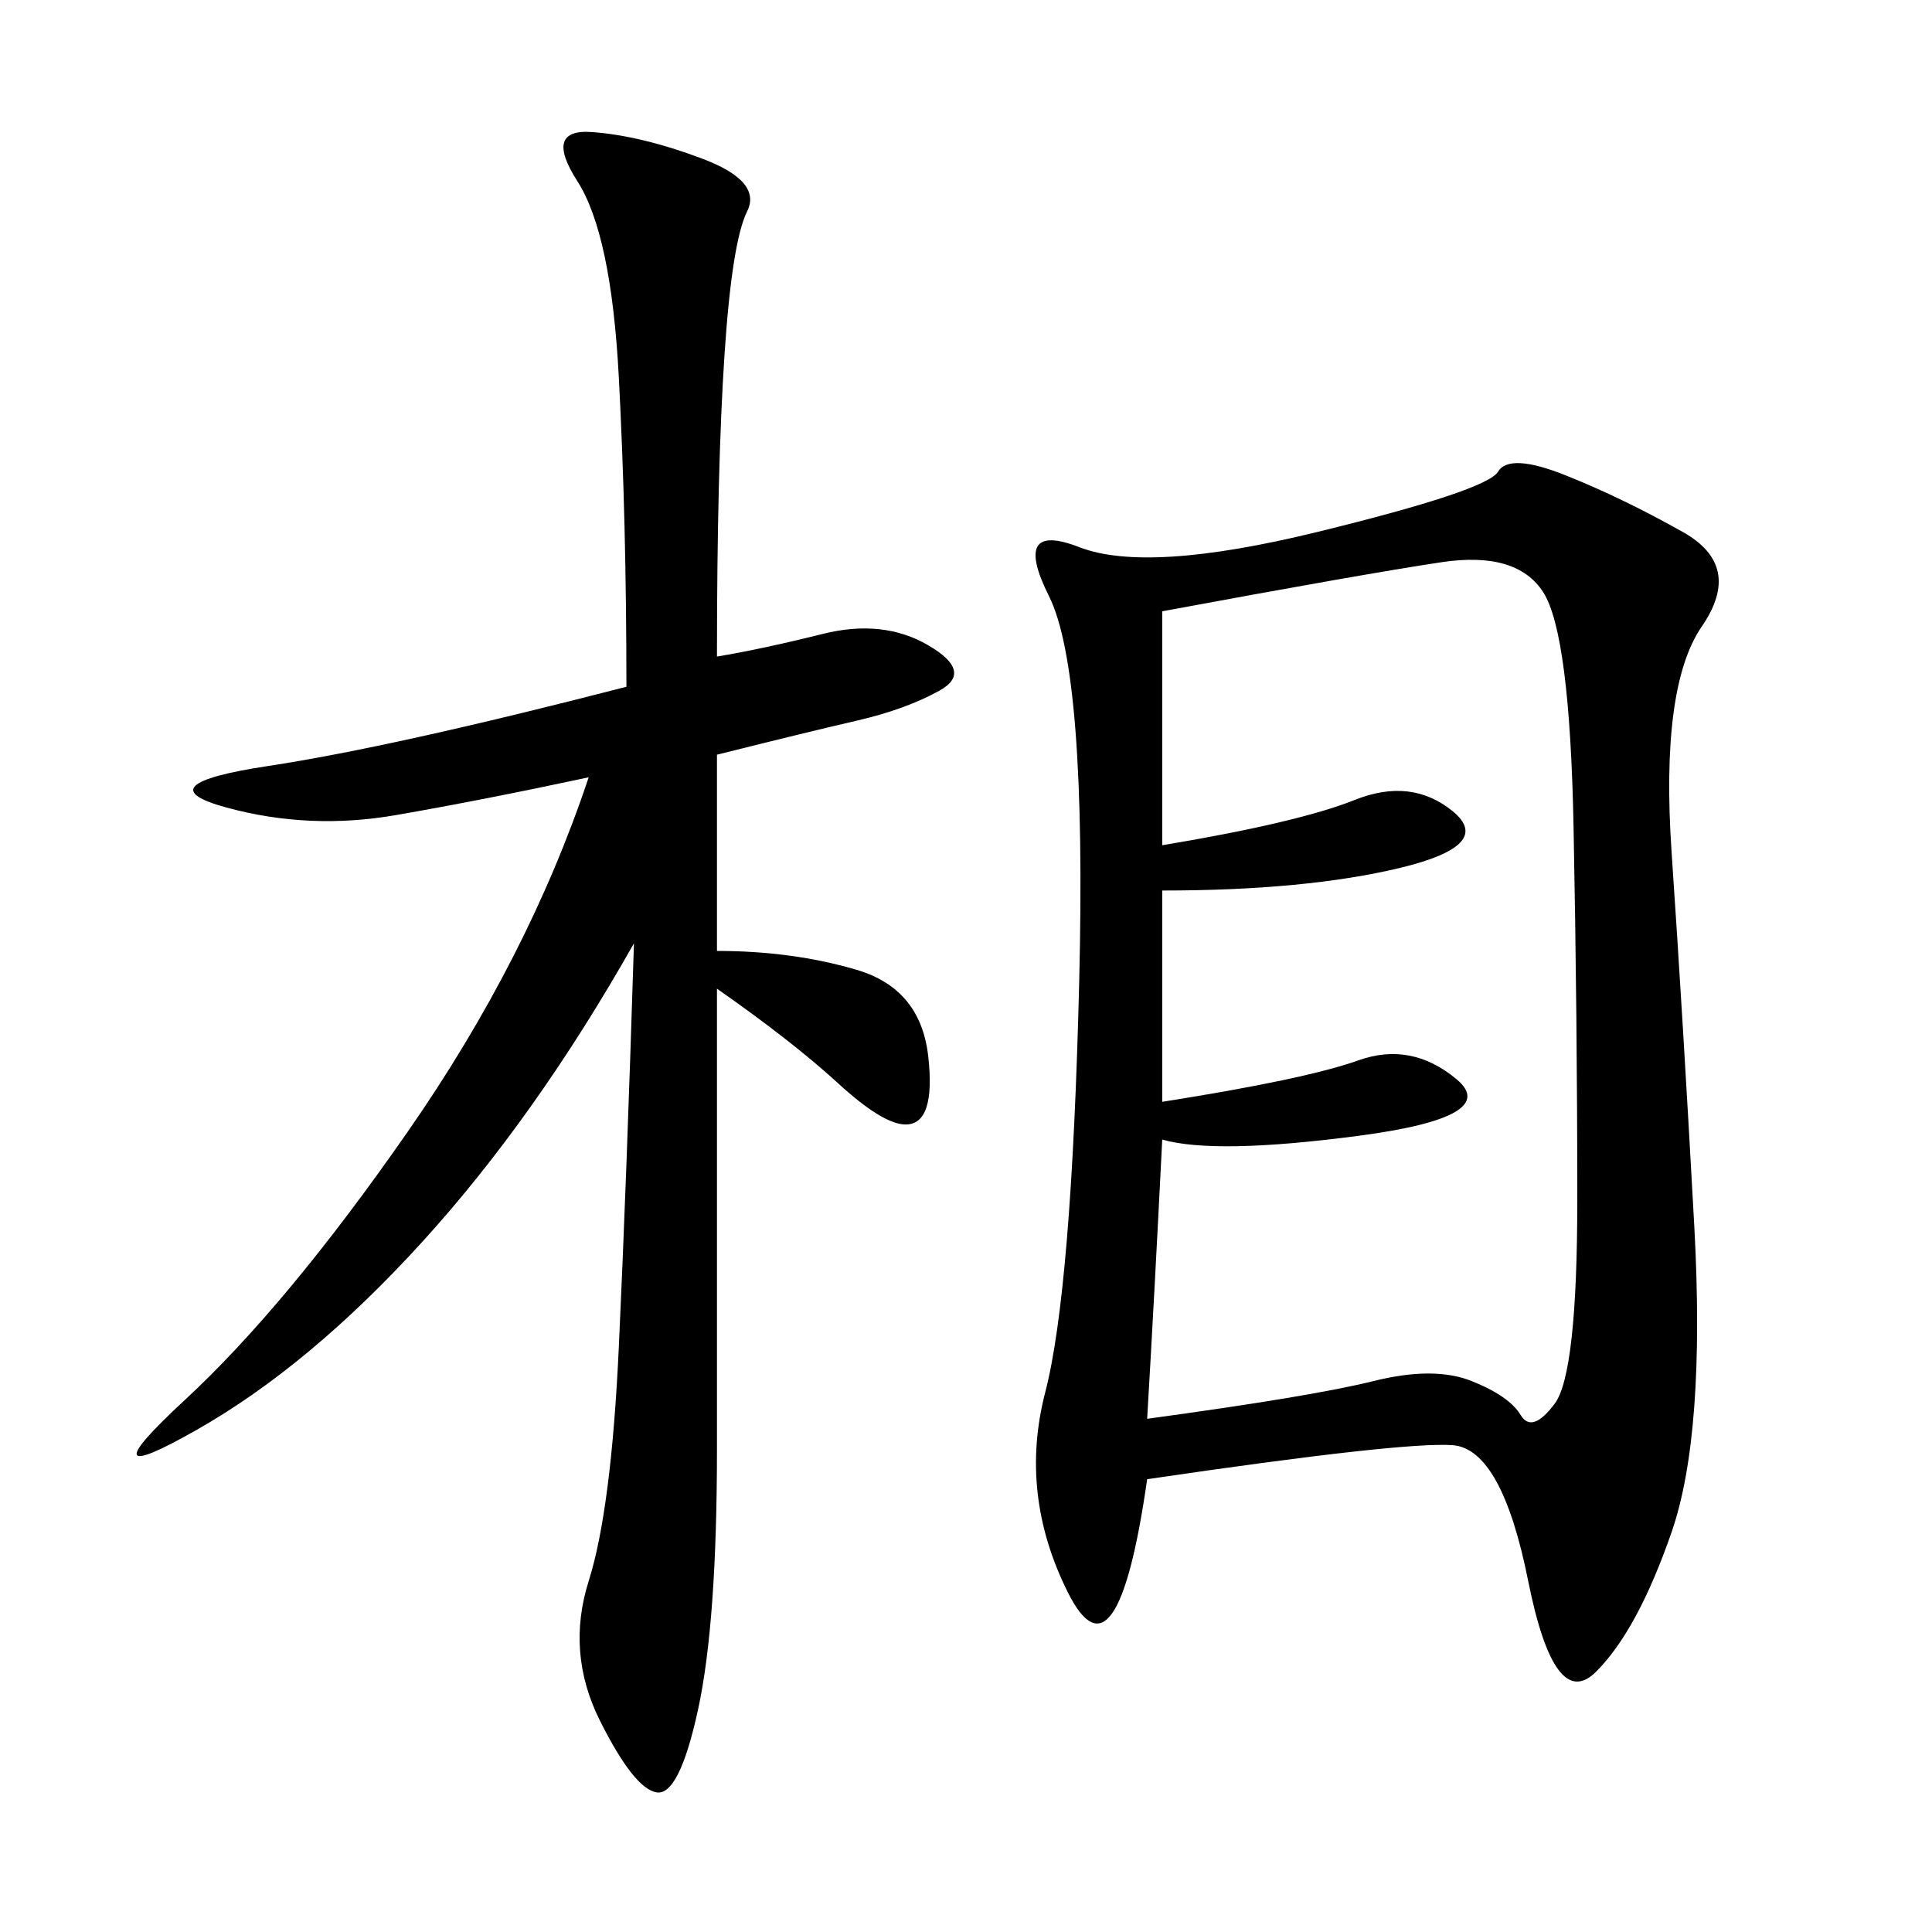 <svg xmlns="http://www.w3.org/2000/svg" xmlns:xlink="http://www.w3.org/1999/xlink" width="300" height="300"><path d="M178.13 229.69Q173.44 262.50 165.82 247.27Q158.20 232.03 162.30 216.21Q166.41 200.39 167.58 152.34Q168.75 104.30 162.89 92.58Q157.03 80.86 167.58 84.96Q178.13 89.06 204.49 82.62Q230.86 76.17 232.62 73.24Q234.38 70.31 243.16 73.83Q251.95 77.34 261.33 82.62Q270.70 87.89 264.26 97.27Q257.81 106.64 259.57 132.42Q261.33 158.20 263.09 190.43Q264.84 222.66 259.57 237.89Q254.30 253.13 247.85 259.57Q241.41 266.02 237.30 245.51Q233.20 225 225.59 224.41Q217.97 223.83 178.13 229.69L178.13 229.69ZM180.47 131.25Q201.56 127.73 210.35 124.22Q219.14 120.70 225.59 125.98Q232.03 131.25 217.38 134.77Q202.73 138.28 180.47 138.28L180.47 138.28L180.47 171.09Q202.73 167.58 210.94 164.65Q219.14 161.72 226.17 167.58Q233.20 173.44 210.94 176.37Q188.67 179.30 180.47 176.95L180.47 176.95Q179.30 200.39 178.13 220.31L178.13 220.31Q203.91 216.80 213.28 214.45Q222.66 212.11 228.52 214.45Q234.38 216.80 236.13 219.73Q237.89 222.66 241.41 217.97Q244.92 213.28 244.92 186.33L244.92 186.33Q244.92 158.20 244.34 128.32Q243.75 98.44 239.65 91.99Q235.55 85.55 223.83 87.30Q212.11 89.06 180.47 94.92L180.47 94.92L180.47 131.25ZM111.33 101.95Q118.36 100.78 127.73 98.44Q137.11 96.09 144.14 100.20Q151.17 104.30 145.90 107.23Q140.63 110.16 133.01 111.91Q125.39 113.67 111.33 117.19L111.33 117.19L111.33 147.66Q123.05 147.66 133.01 150.59Q142.97 153.52 144.14 164.06Q145.31 174.61 140.63 174.61L140.63 174.61Q137.11 174.61 130.08 168.16Q123.05 161.72 111.33 153.52L111.33 153.52L111.33 225Q111.33 251.95 108.40 265.43Q105.47 278.91 101.95 278.32Q98.44 277.73 93.16 267.19Q87.89 256.64 91.41 245.51Q94.92 234.38 96.09 209.18Q97.27 183.98 98.44 146.48L98.44 146.48Q83.20 173.44 65.63 192.77Q48.05 212.11 30.47 222.07Q12.89 232.03 28.71 217.38Q44.53 202.73 63.28 175.78Q82.03 148.83 91.41 120.70L91.41 120.70Q75 124.22 61.52 126.56Q48.05 128.91 35.16 125.39Q22.27 121.88 41.60 118.95Q60.94 116.02 97.27 106.64L97.27 106.64Q97.27 80.86 96.09 58.59Q94.92 36.33 89.65 28.13Q84.38 19.92 91.99 20.51Q99.61 21.09 108.98 24.61Q118.36 28.13 116.02 32.81Q113.67 37.50 112.50 55.08Q111.33 72.66 111.33 101.95L111.33 101.95Z"/></svg>